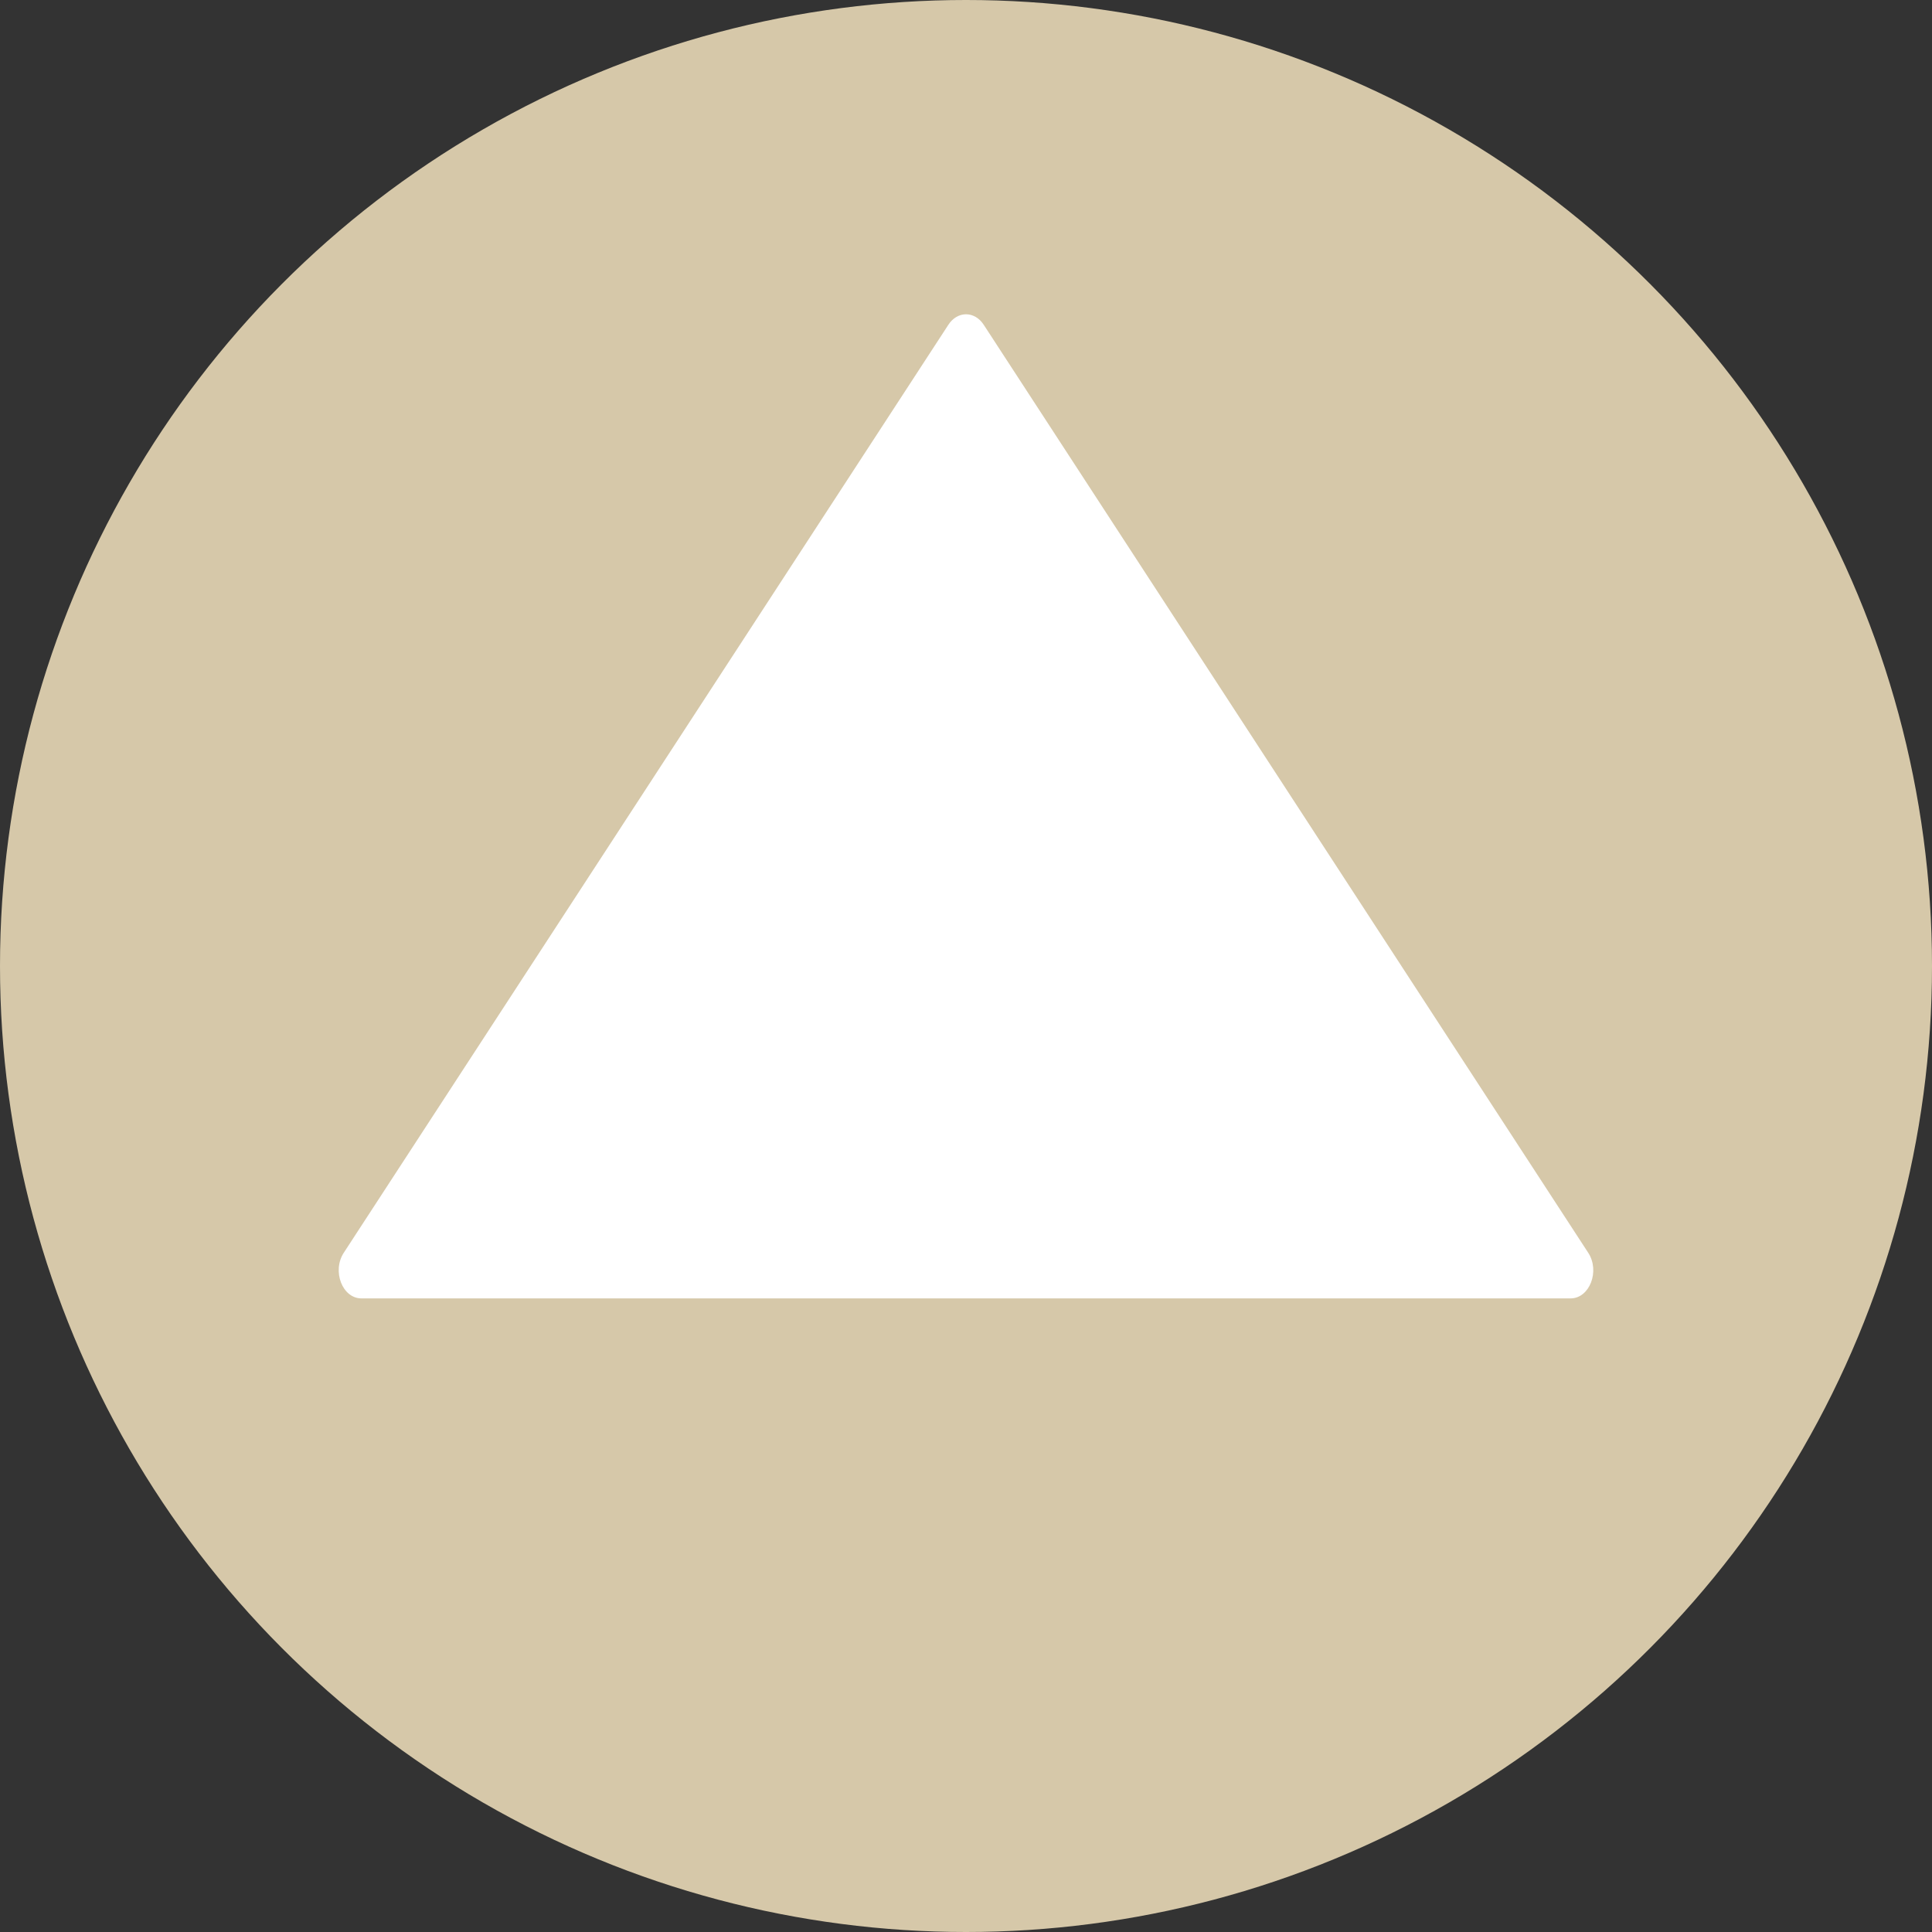 <!-- Generator: Adobe Illustrator 20.1.0, SVG Export Plug-In  -->
<svg version="1.1"
	 xmlns="http://www.w3.org/2000/svg" xmlns:xlink="http://www.w3.org/1999/xlink" xmlns:a="http://ns.adobe.com/AdobeSVGViewerExtensions/3.0/"
	 x="0px" y="0px" width="243.532px" height="243.532px" viewBox="0 0 243.532 243.532"
	 style="enable-background:new 0 0 243.532 243.532;" xml:space="preserve">
<rect x="0" y="0" width="243.532" height="243.532" fill="#333333" stroke="none"/>
<style type="text/css">
	.st0{fill:#D6C8A9;}
	.st1{fill:#FFFFFF;}
</style>
<defs>
</defs>
<circle class="st0" cx="121.766" cy="121.766" r="121.766"/>
<path class="st1" d="M45.557,163.664h152.418c2.399,0,3.729-3.439,2.224-5.75L123.995,40.932c-1.143-1.755-3.304-1.755-4.447,0
	L43.333,157.913C41.828,160.225,43.157,163.664,45.557,163.664z"/>
</svg>